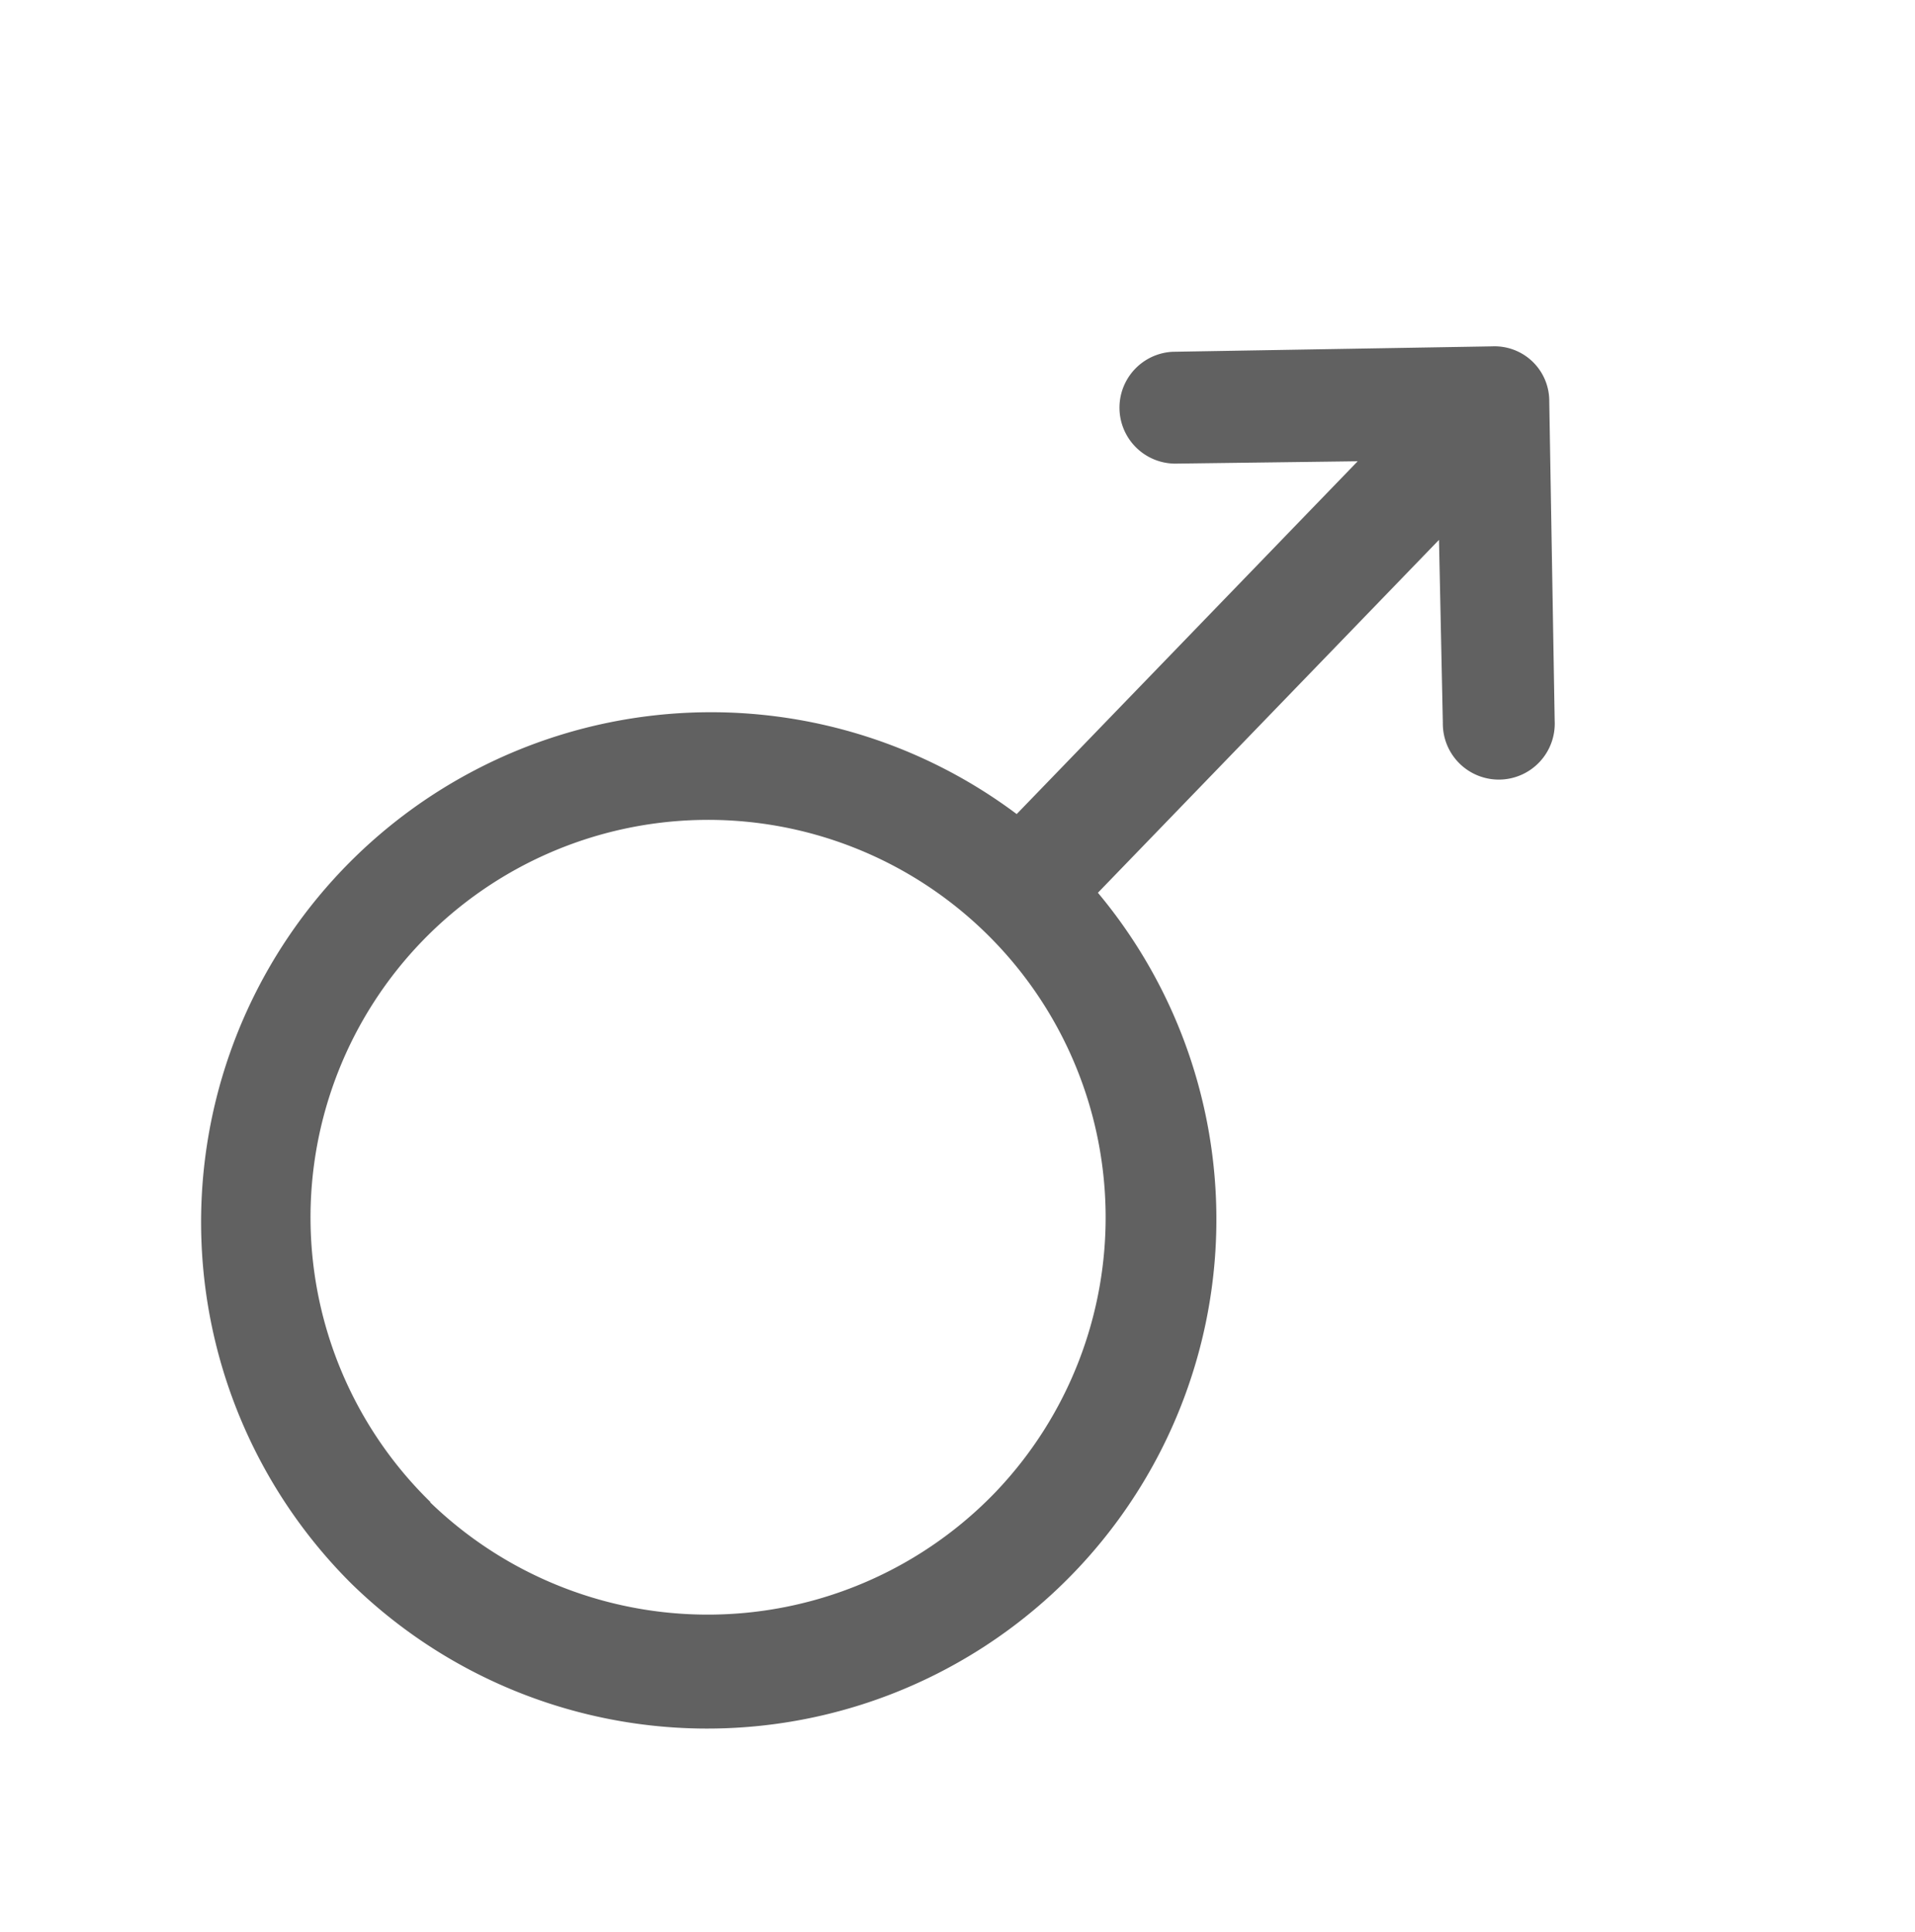<svg xmlns="http://www.w3.org/2000/svg" width="14.648" height="14.777" viewBox="0 0 14.648 14.777">
  <g id="sexo" transform="translate(36.607 -0.846)">
    <path id="Trazado_51875" data-name="Trazado 51875" d="M245.323,66.231V62.478l.994.986a.428.428,0,1,0,.605-.605l-1.729-1.729a.418.418,0,0,0-.605,0l-1.729,1.729a.428.428,0,0,0,.605.605l.994-.986v3.753A3.9,3.9,0,0,0,244.891,74a3.895,3.895,0,0,0,.432-7.768Zm-.432,6.9a3.041,3.041,0,1,1,3.055-3.055A3.054,3.054,0,0,1,244.891,73.134Z" transform="matrix(0.719, 0.695, -0.695, 0.719, -158.565, -210.446)" fill="#616161"/>
  </g>
</svg>
